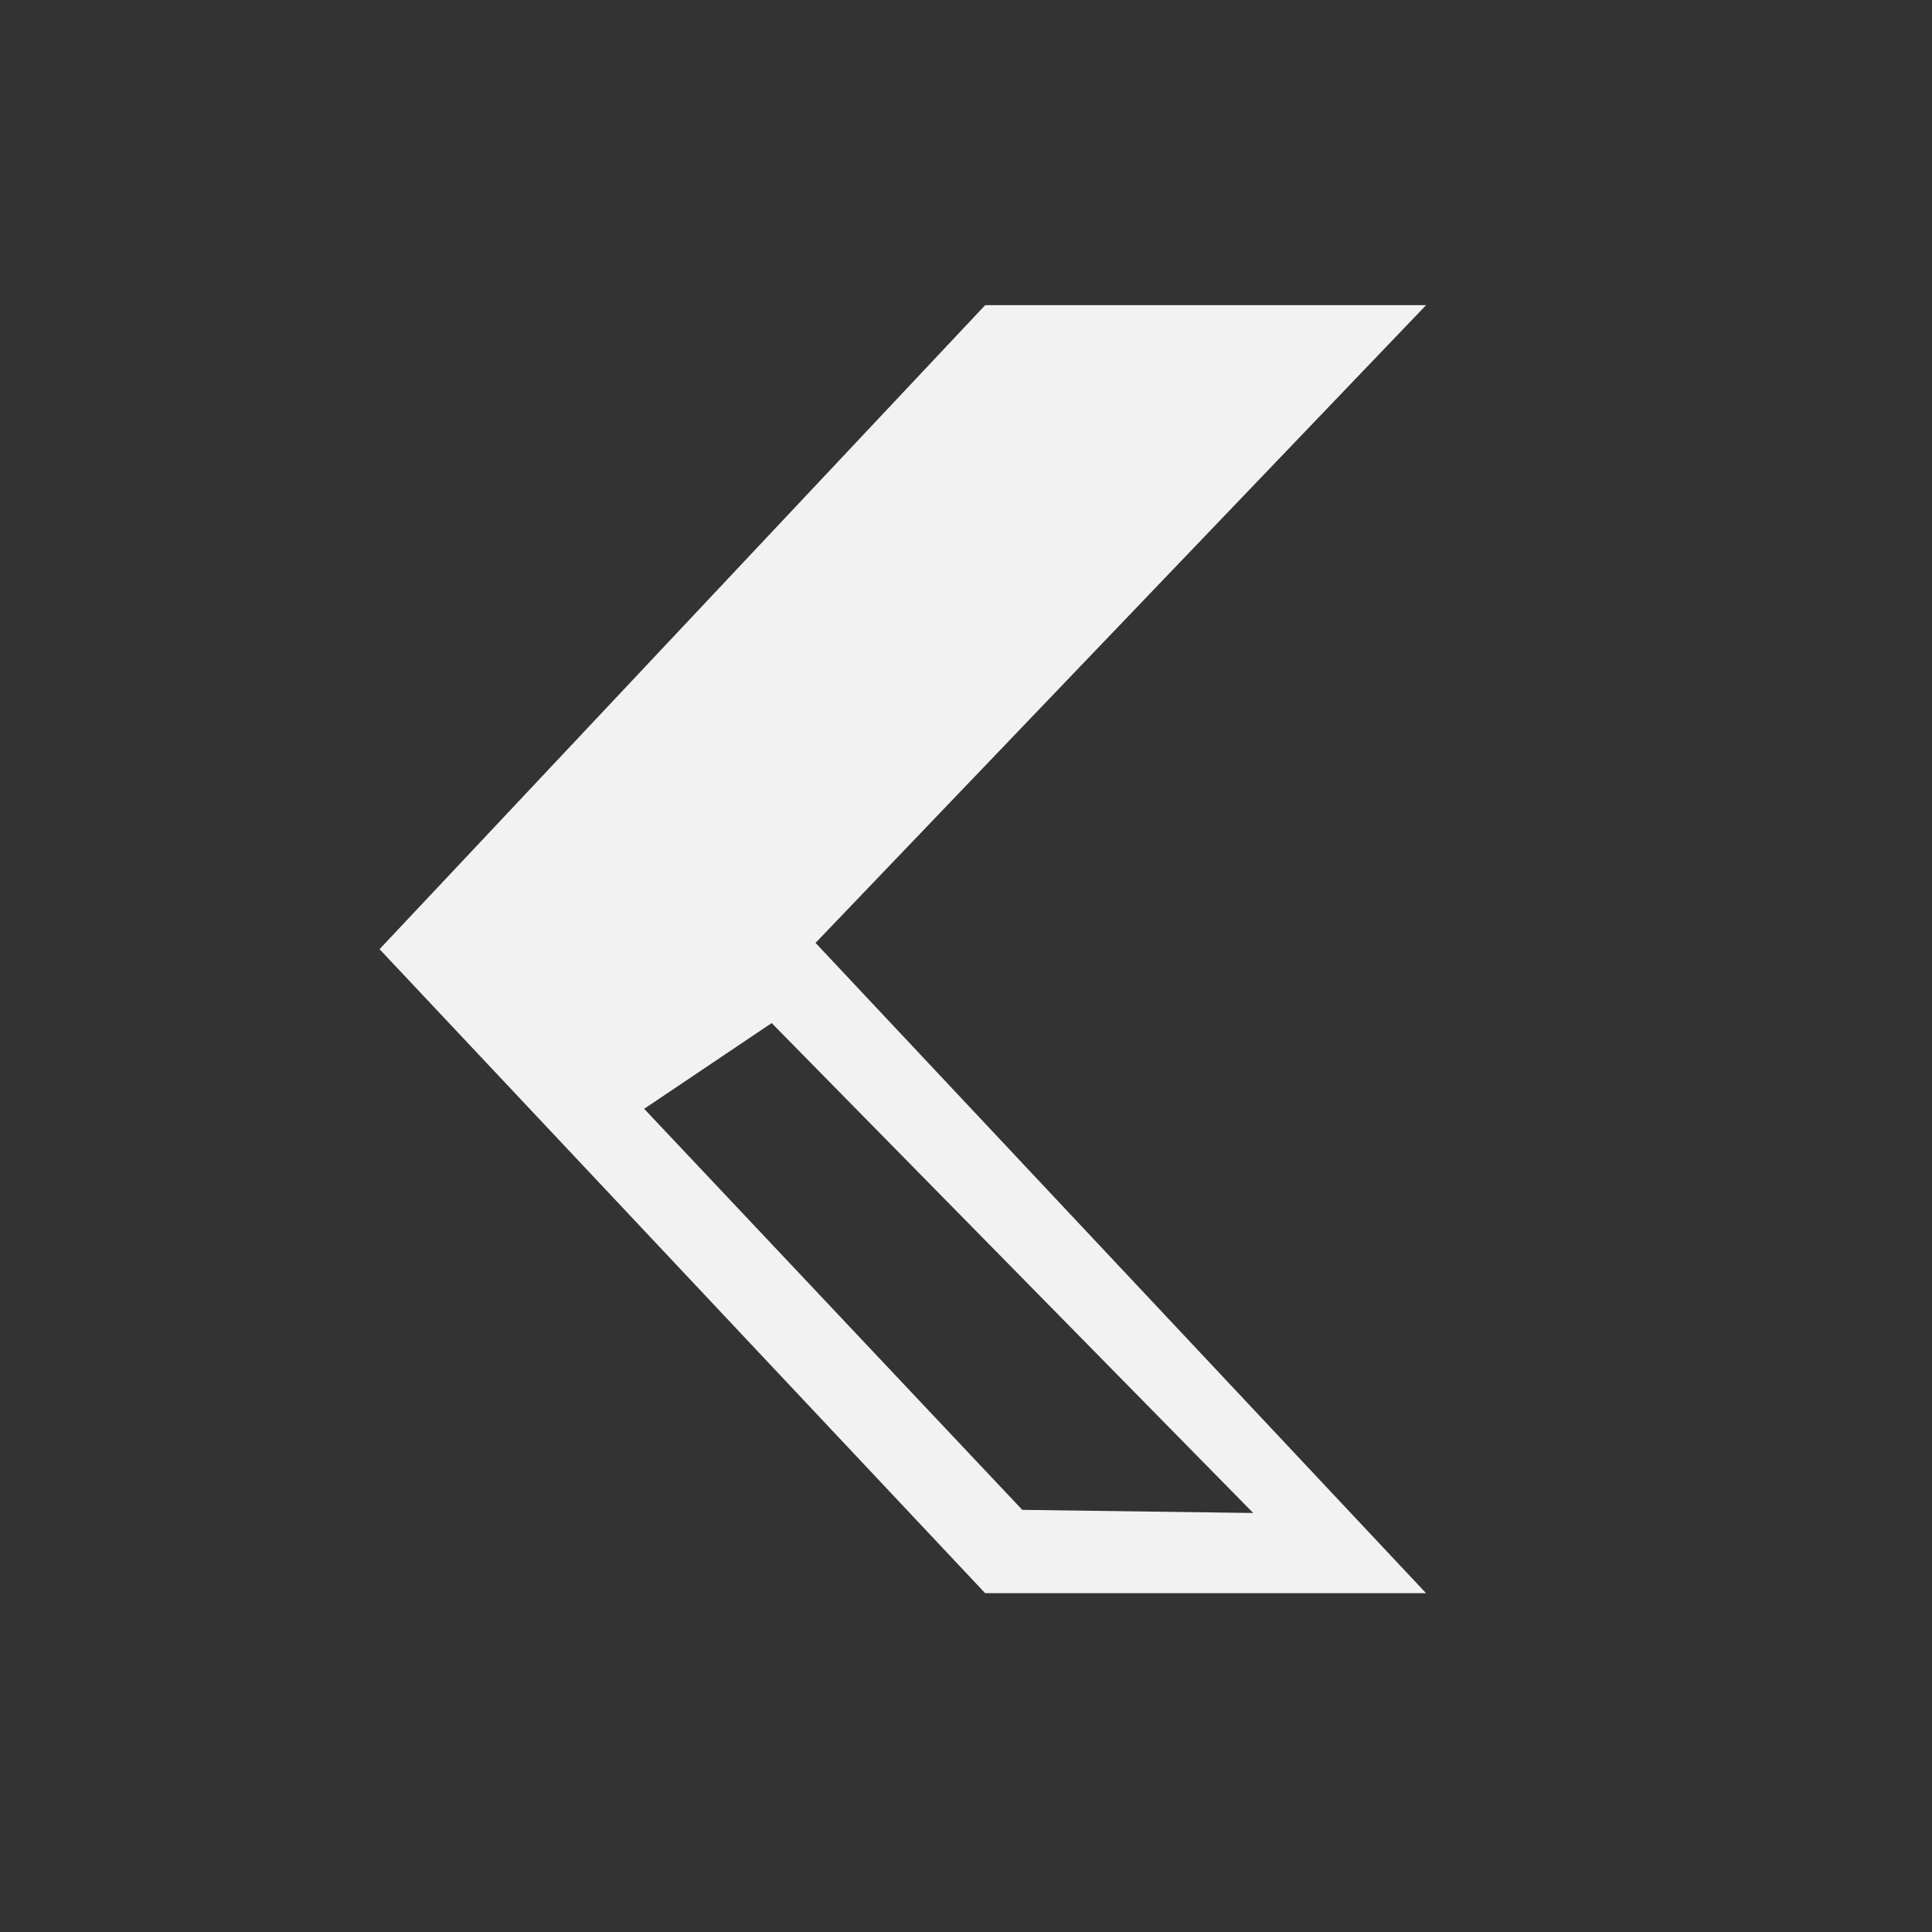 <svg xmlns="http://www.w3.org/2000/svg" viewBox="0 0 24 24" width="24" height="24">
  <rect x="0" y="0" width="24" height="24" fill="#333333" stroke="none"/>
  <defs id="defs3051">
    <style type="text/css" id="current-color-scheme">
      .ColorScheme-Text {
        color:#f2f2f2;
      }
    </style>
  </defs>
  <g transform="translate(1,1)">
    <path d="m 11.238,2.791 -7.523,8 7.523,8 5.477,0 -7.584,-8.078 7.584,-7.922 z m -2.652,8.918 5.982,6.086 -2.869,-0.039 -4.697,-4.982 z" style="fill:currentColor;fill-opacity:1;stroke:none;" class="ColorScheme-Text"/>
  </g>
</svg>
